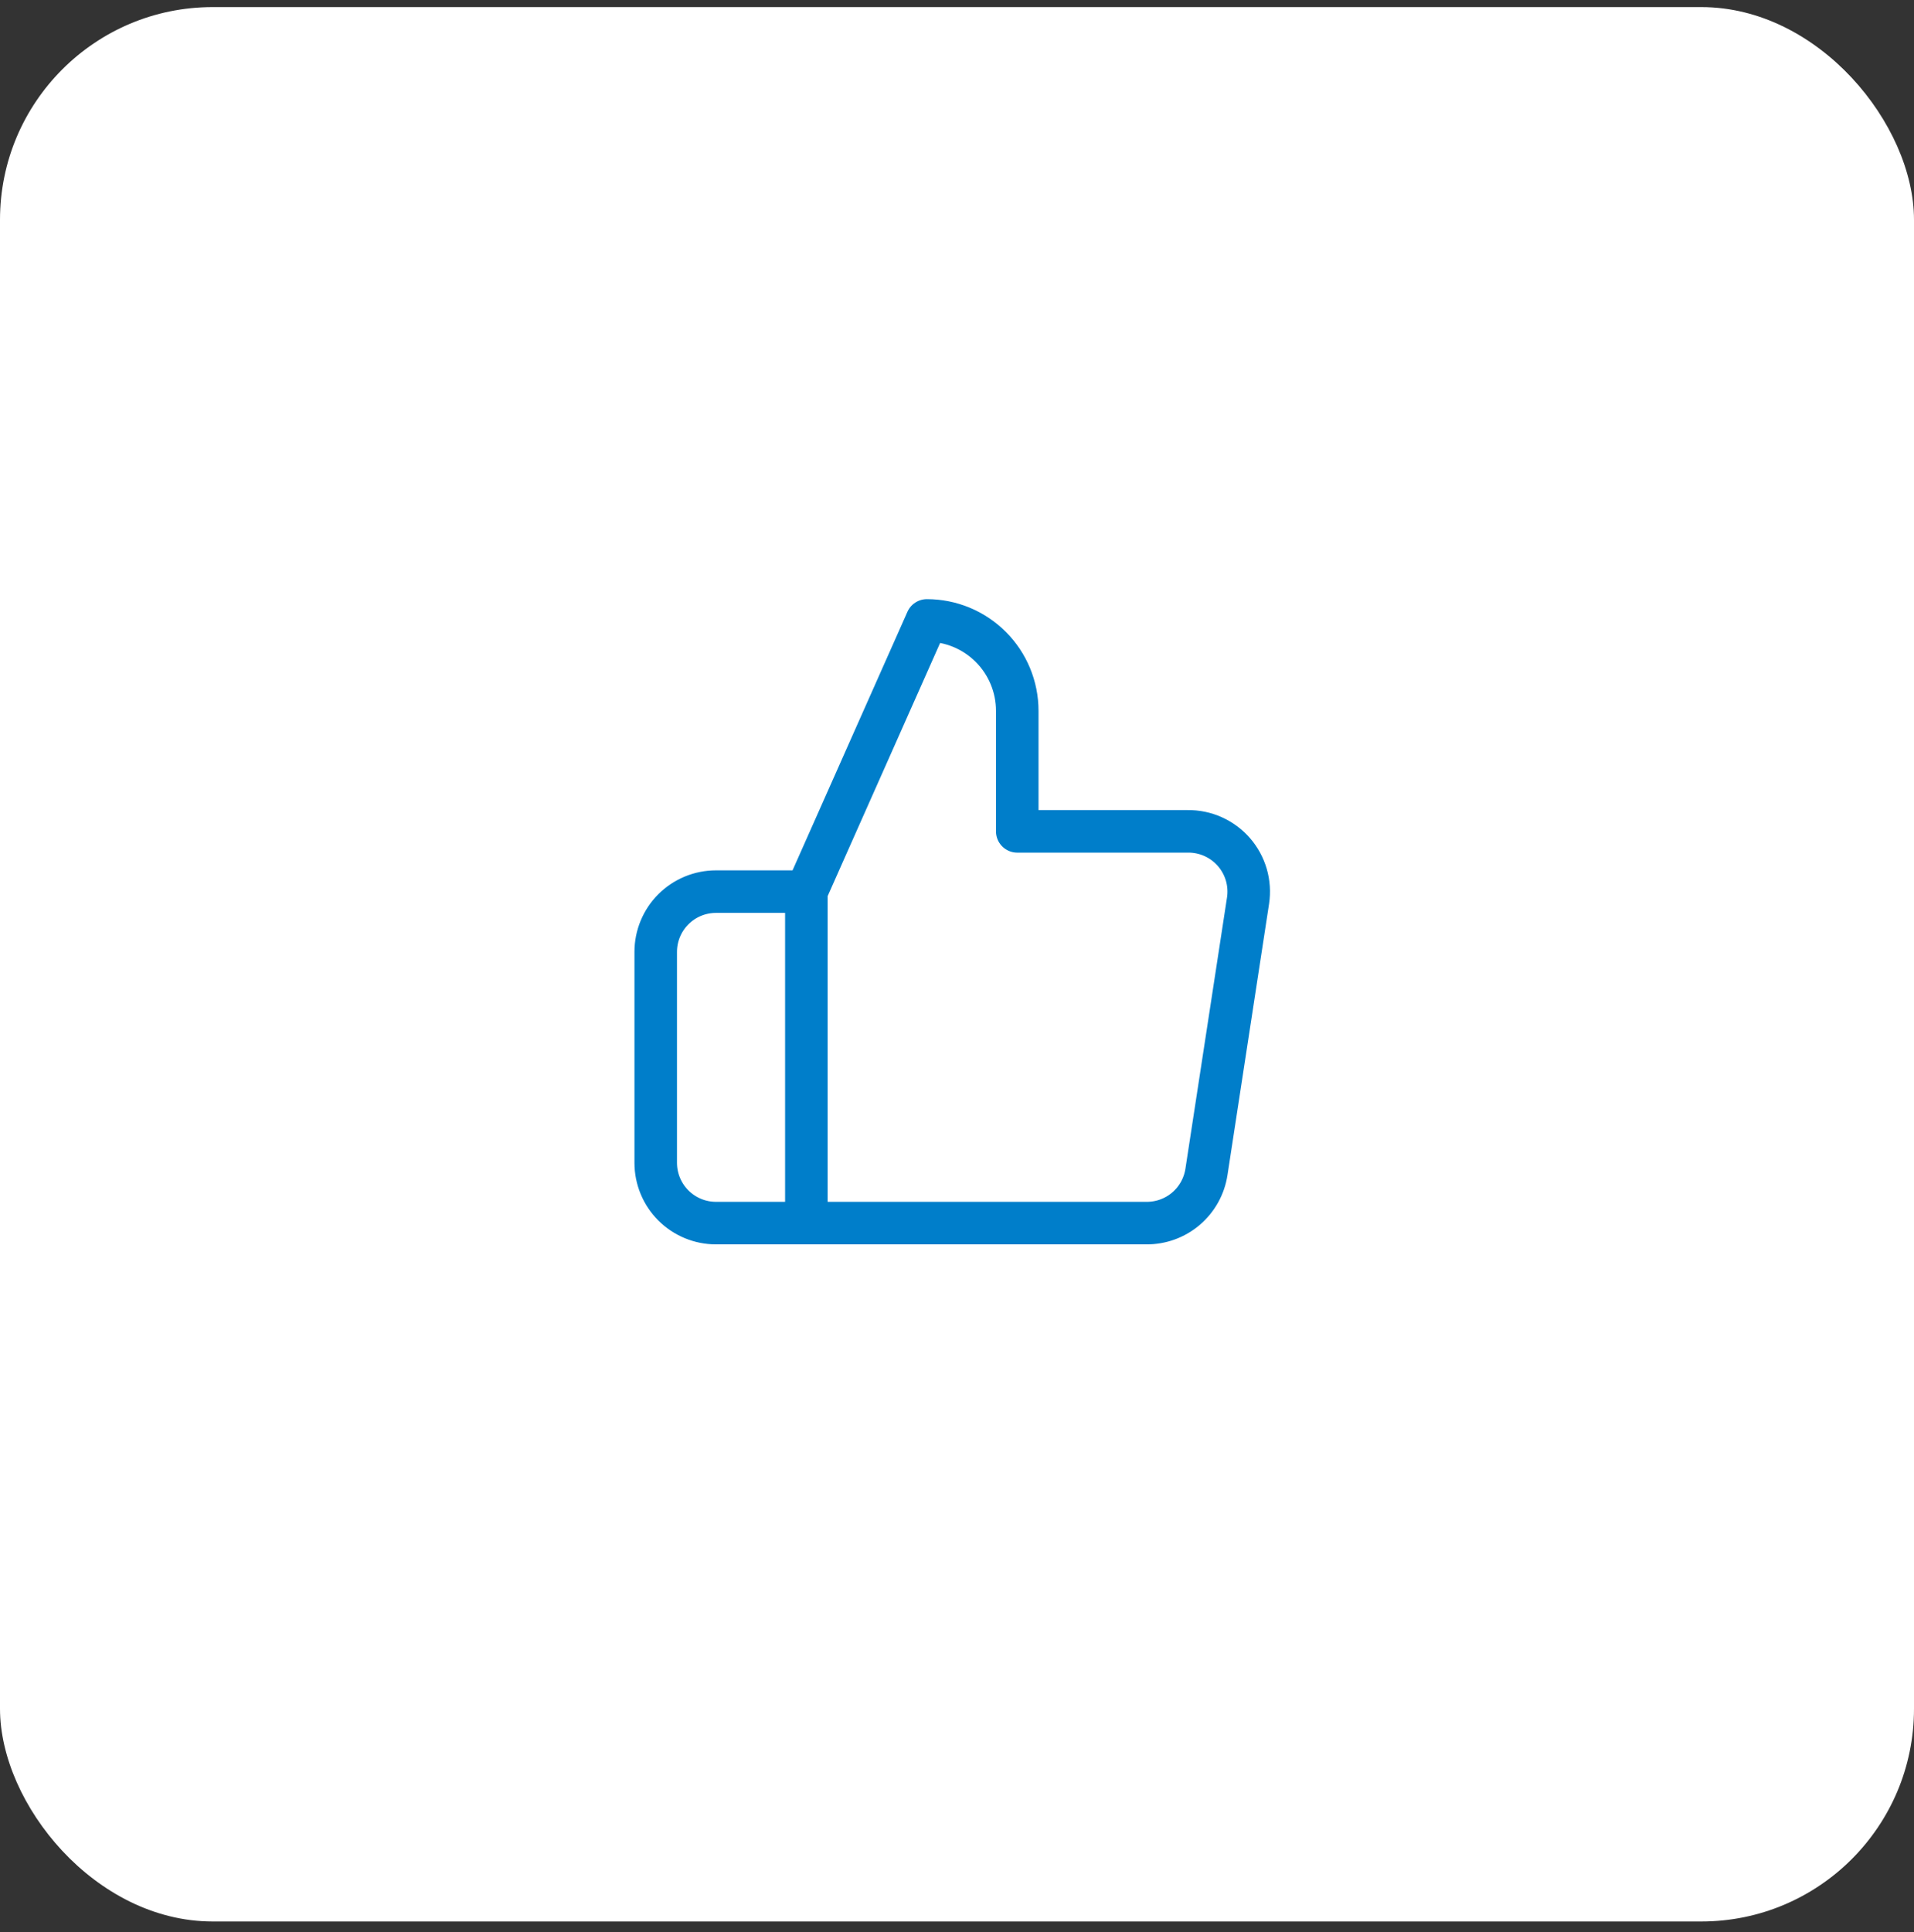 <svg xmlns="http://www.w3.org/2000/svg" width="108" height="109" viewBox="0 0 108 109" fill="none"><rect x="0" y="0" width="108" height="109" fill="#333333" stroke="none"/><rect y="0.4" width="108" height="108" rx="12" fill="white"></rect><path d="M45.5 50.301L52.3 35.001C53.653 35.001 54.95 35.538 55.906 36.495C56.863 37.451 57.4 38.748 57.4 40.101V46.901H67.022C67.515 46.895 68.003 46.997 68.453 47.199C68.902 47.401 69.303 47.698 69.626 48.069C69.949 48.441 70.188 48.879 70.326 49.352C70.463 49.826 70.496 50.323 70.422 50.811L68.076 66.111C67.953 66.921 67.541 67.66 66.916 68.192C66.292 68.723 65.496 69.01 64.676 69.001H45.5M45.5 50.301V69.001M45.5 50.301H40.4C39.498 50.301 38.633 50.659 37.996 51.297C37.358 51.934 37 52.799 37 53.701V65.601C37 66.502 37.358 67.367 37.996 68.005C38.633 68.642 39.498 69.001 40.4 69.001H45.5" stroke="#007ECA" stroke-width="2.4" stroke-linecap="round" stroke-linejoin="round"></path></svg>